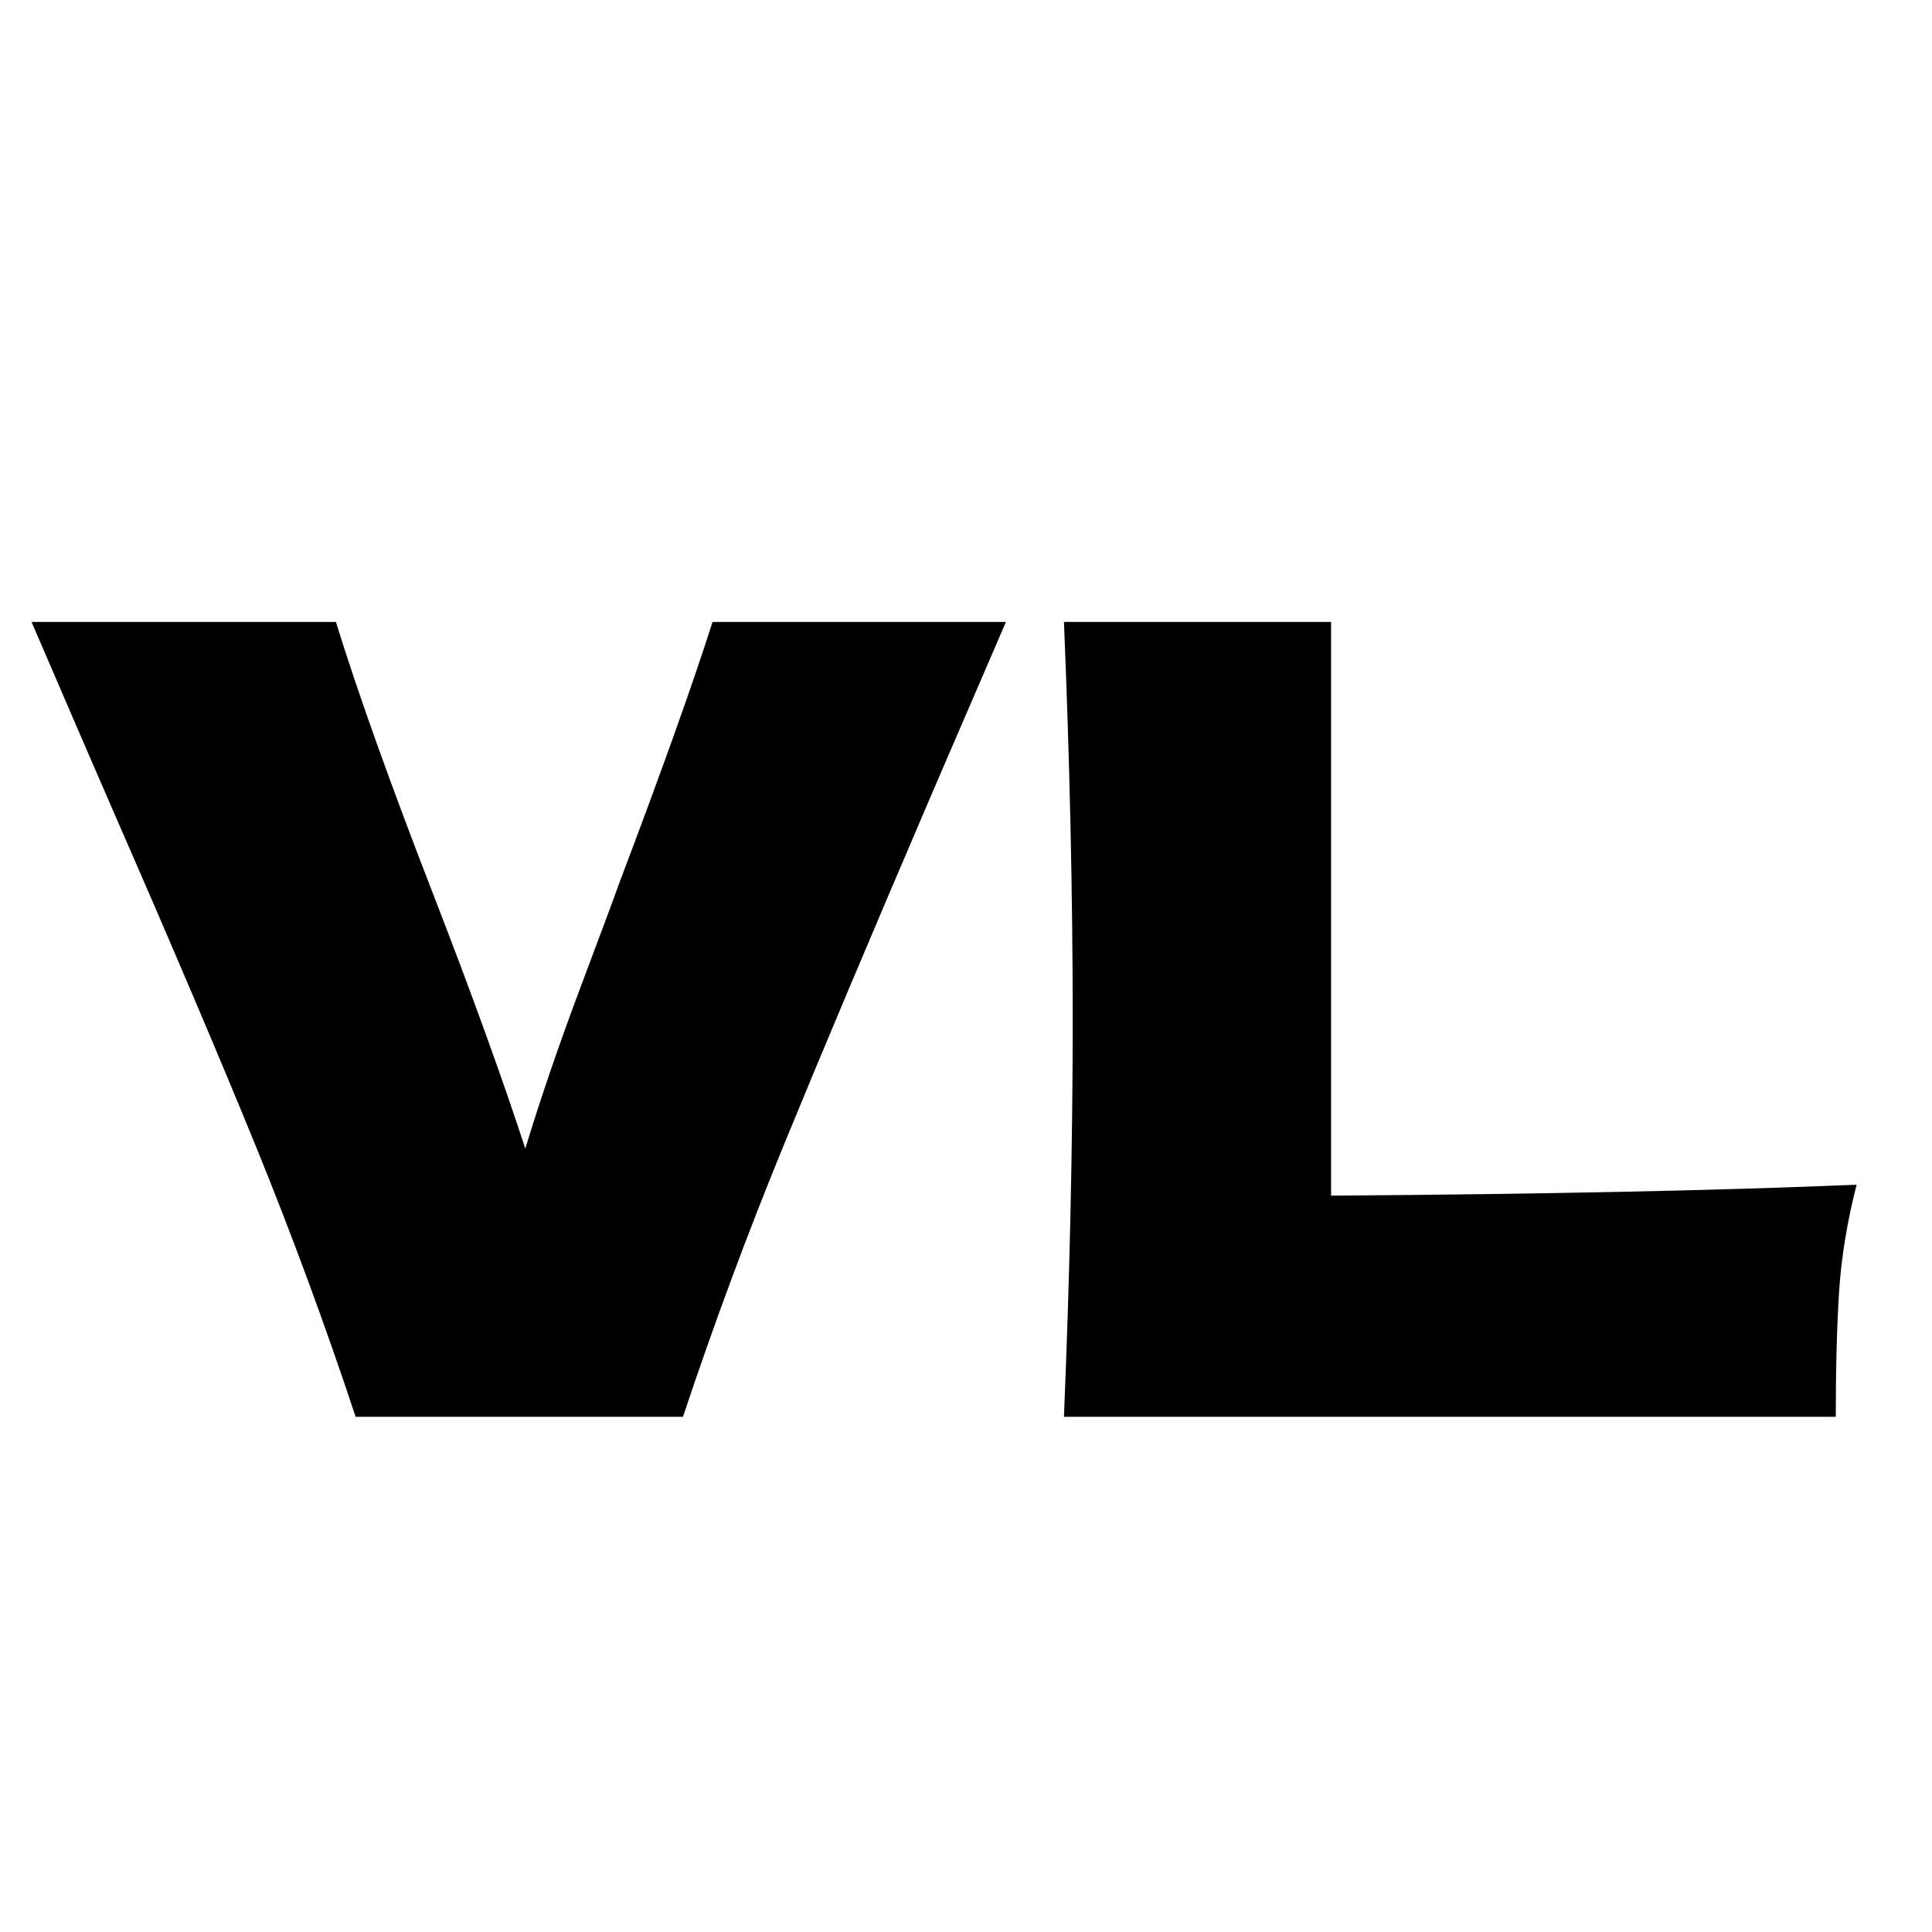 <?xml version="1.0" encoding="UTF-8"?>
<svg width="30px" height="30px" viewBox="0 0 30 30" version="1.1" xmlns="http://www.w3.org/2000/svg"
    xmlns:xlink="http://www.w3.org/1999/xlink">
    <title>dtb-favicon</title>
    <style>
        #DTB path {
            fill: black;
        }

        @media (prefers-color-scheme: dark) {

            #DTB path,
            #DTB {
                fill: #fff7d8 !important;
            }
        }
    </style>
     <g id="DTB" stroke="none" stroke-width="1" fill="none" fill-rule="evenodd">
         
        <g id="Group">
           
            <g id="VL" transform="translate(0.49, 9.658)" fill="#101A2D" fill-rule="nonzero">
                <path d="M15.13,0 L14.008,2.601 C13.022,4.902 12.246,6.743 11.679,8.126 C11.112,9.509 10.591,10.914 10.115,12.342 L5.032,12.342 C4.567,10.937 4.054,9.546 3.494,8.168 C2.933,6.792 2.182,5.026 1.241,2.873 C1.082,2.51 0.669,1.553 -1.13686838e-13,0 L4.726,0 C5.066,1.099 5.57,2.51 6.239,4.233 C6.828,5.752 7.304,7.066 7.667,8.177 C7.905,7.395 8.191,6.559 8.525,5.67 C8.86,4.78 9.061,4.239 9.129,4.046 C9.786,2.312 10.268,0.963 10.574,0 L15.13,0 Z" id="Path"></path>
                <path d="M20.179,8.908 C23.466,8.885 26.186,8.829 28.339,8.738 C28.192,9.316 28.101,9.871 28.067,10.404 C28.033,10.937 28.016,11.583 28.016,12.342 L16.031,12.342 C16.122,10.143 16.167,8.086 16.167,6.171 C16.167,4.256 16.122,2.199 16.031,0 L20.179,0 L20.179,8.908 Z" id="Path"></path>
            </g>
        </g>
    </g>
</svg>